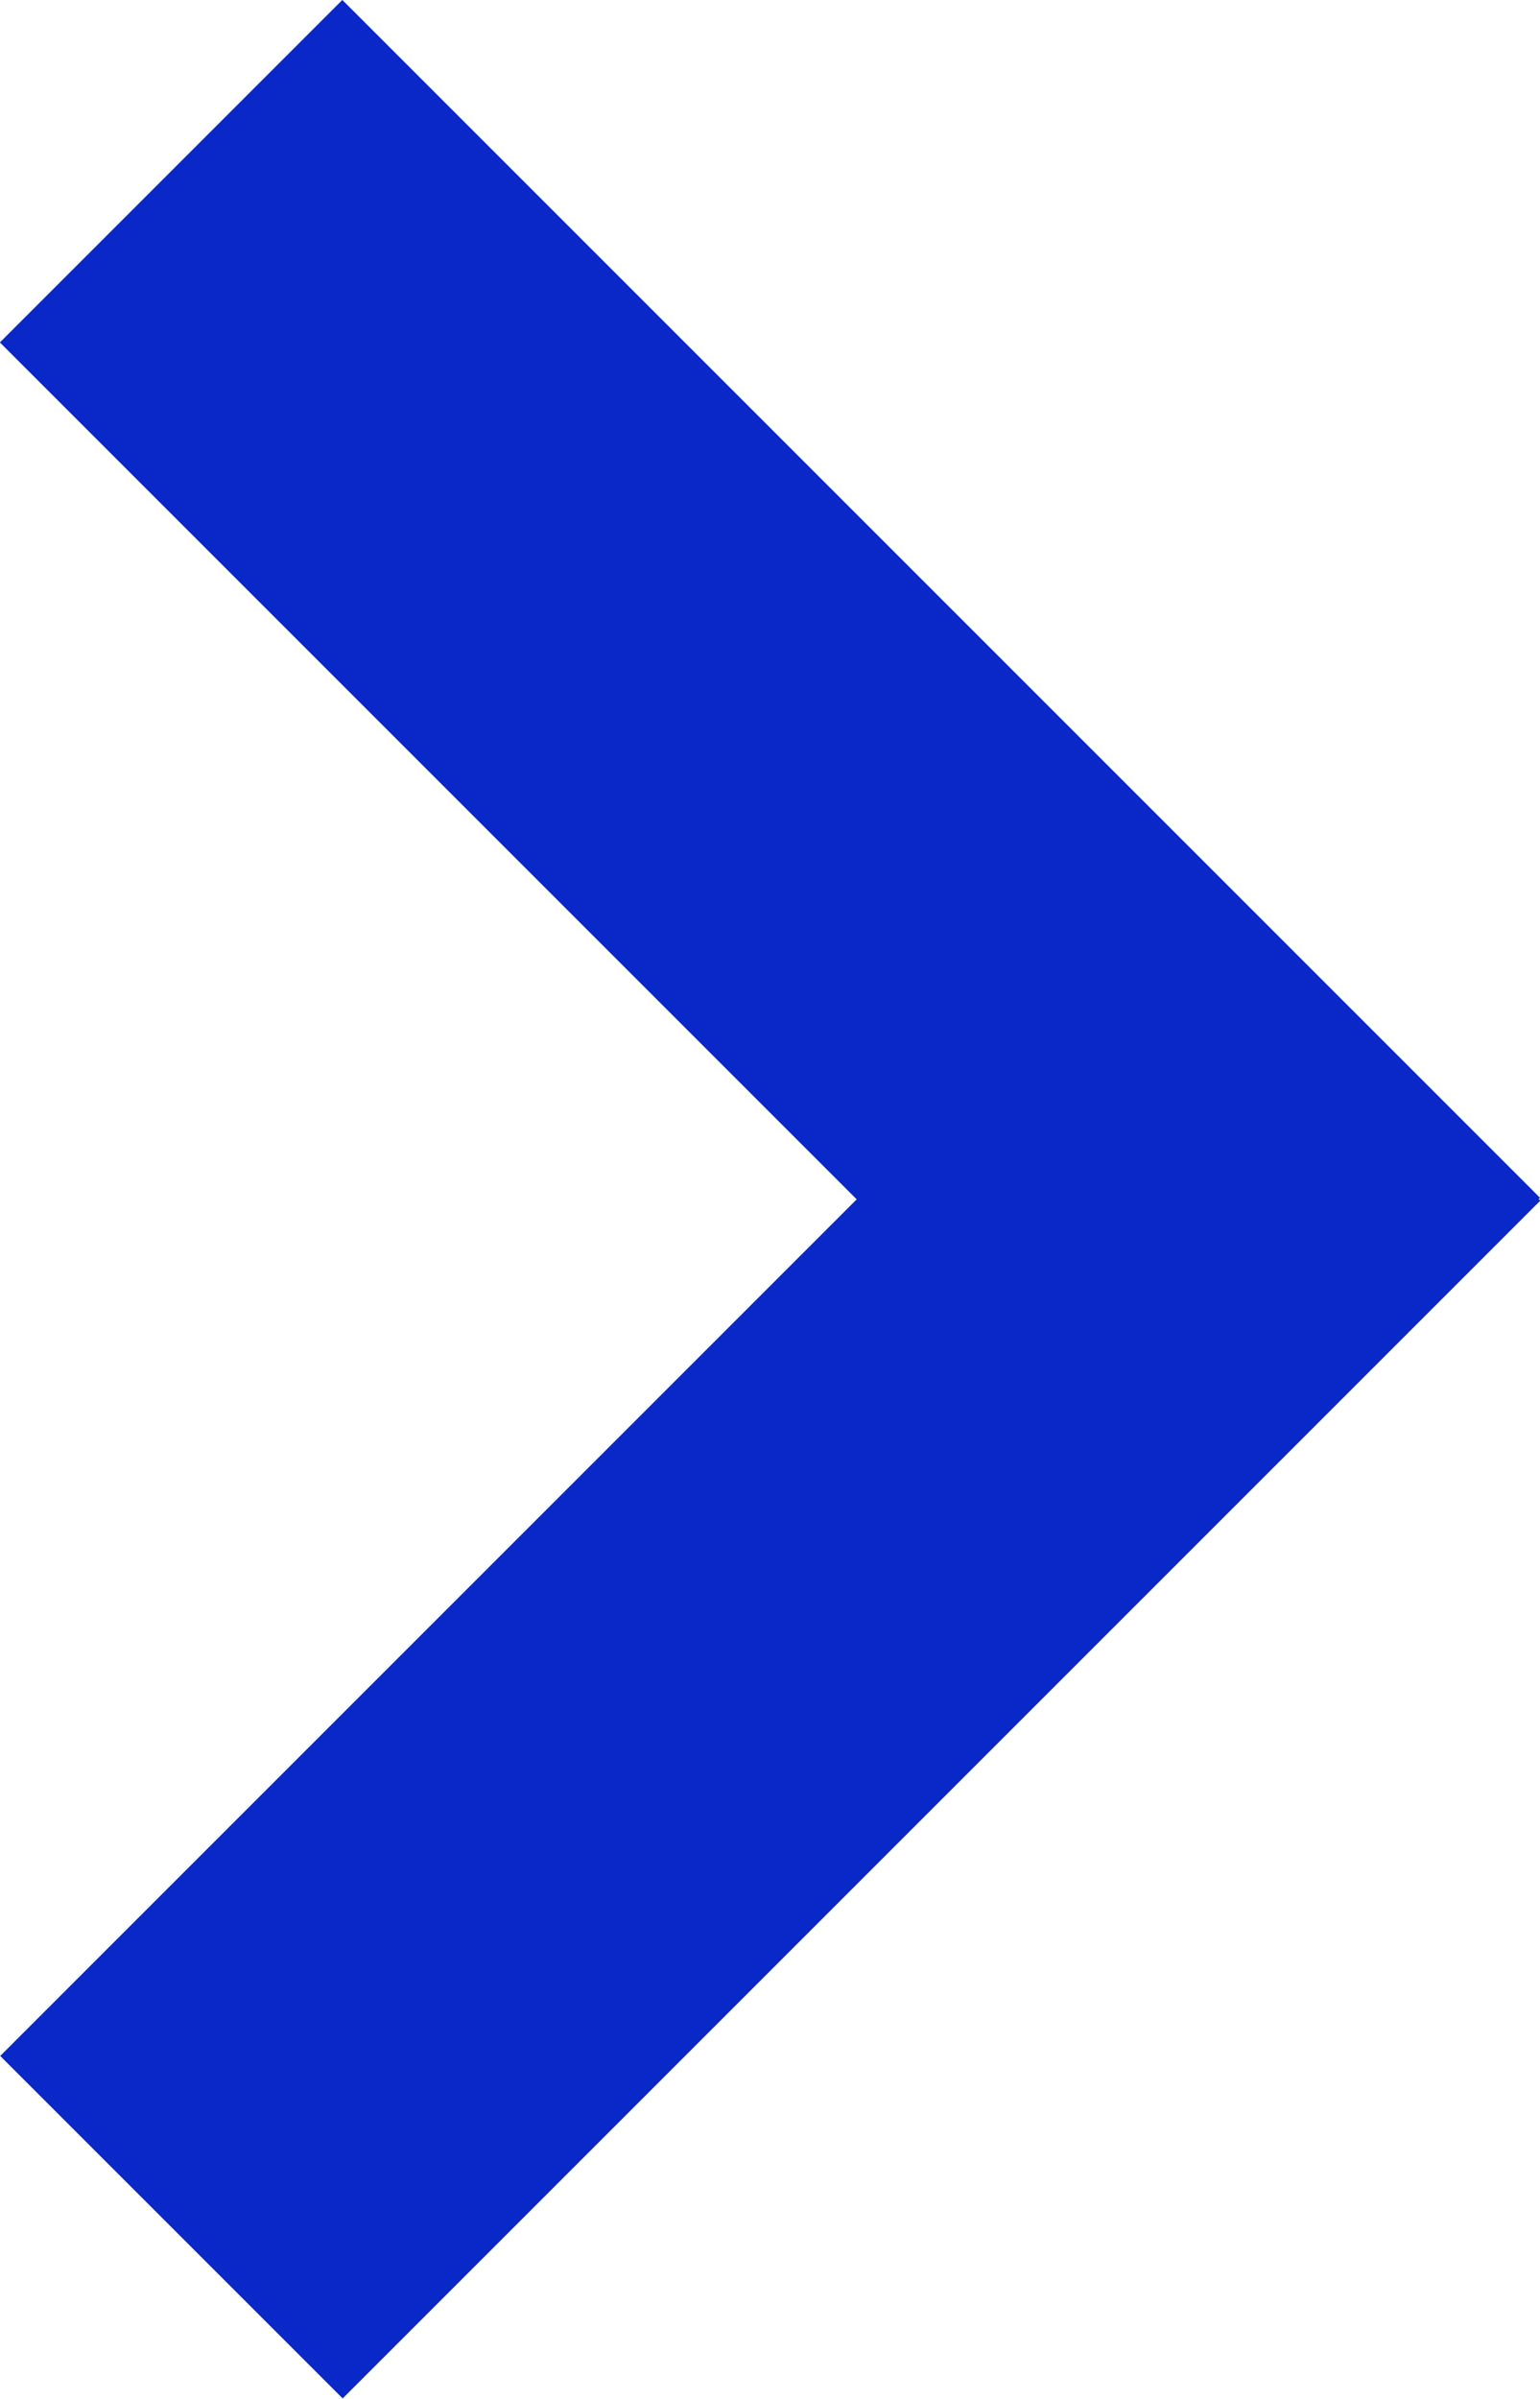 <svg xmlns="http://www.w3.org/2000/svg" viewBox="0 0 24.04 37.44" title="arrow" class="icon blue">
    <defs><style>.fill{fill:#0928C7;}</style></defs>
    <rect class="fill" x="-1.2" y="21.64" width="26.44" height="7.56" transform="translate(-14.45 15.94) rotate(-45)"/>
    <rect class="fill" x="8.24" y="-1.2" width="7.56" height="26.44" transform="translate(-4.98 12.02) rotate(-45)"/>
</svg>